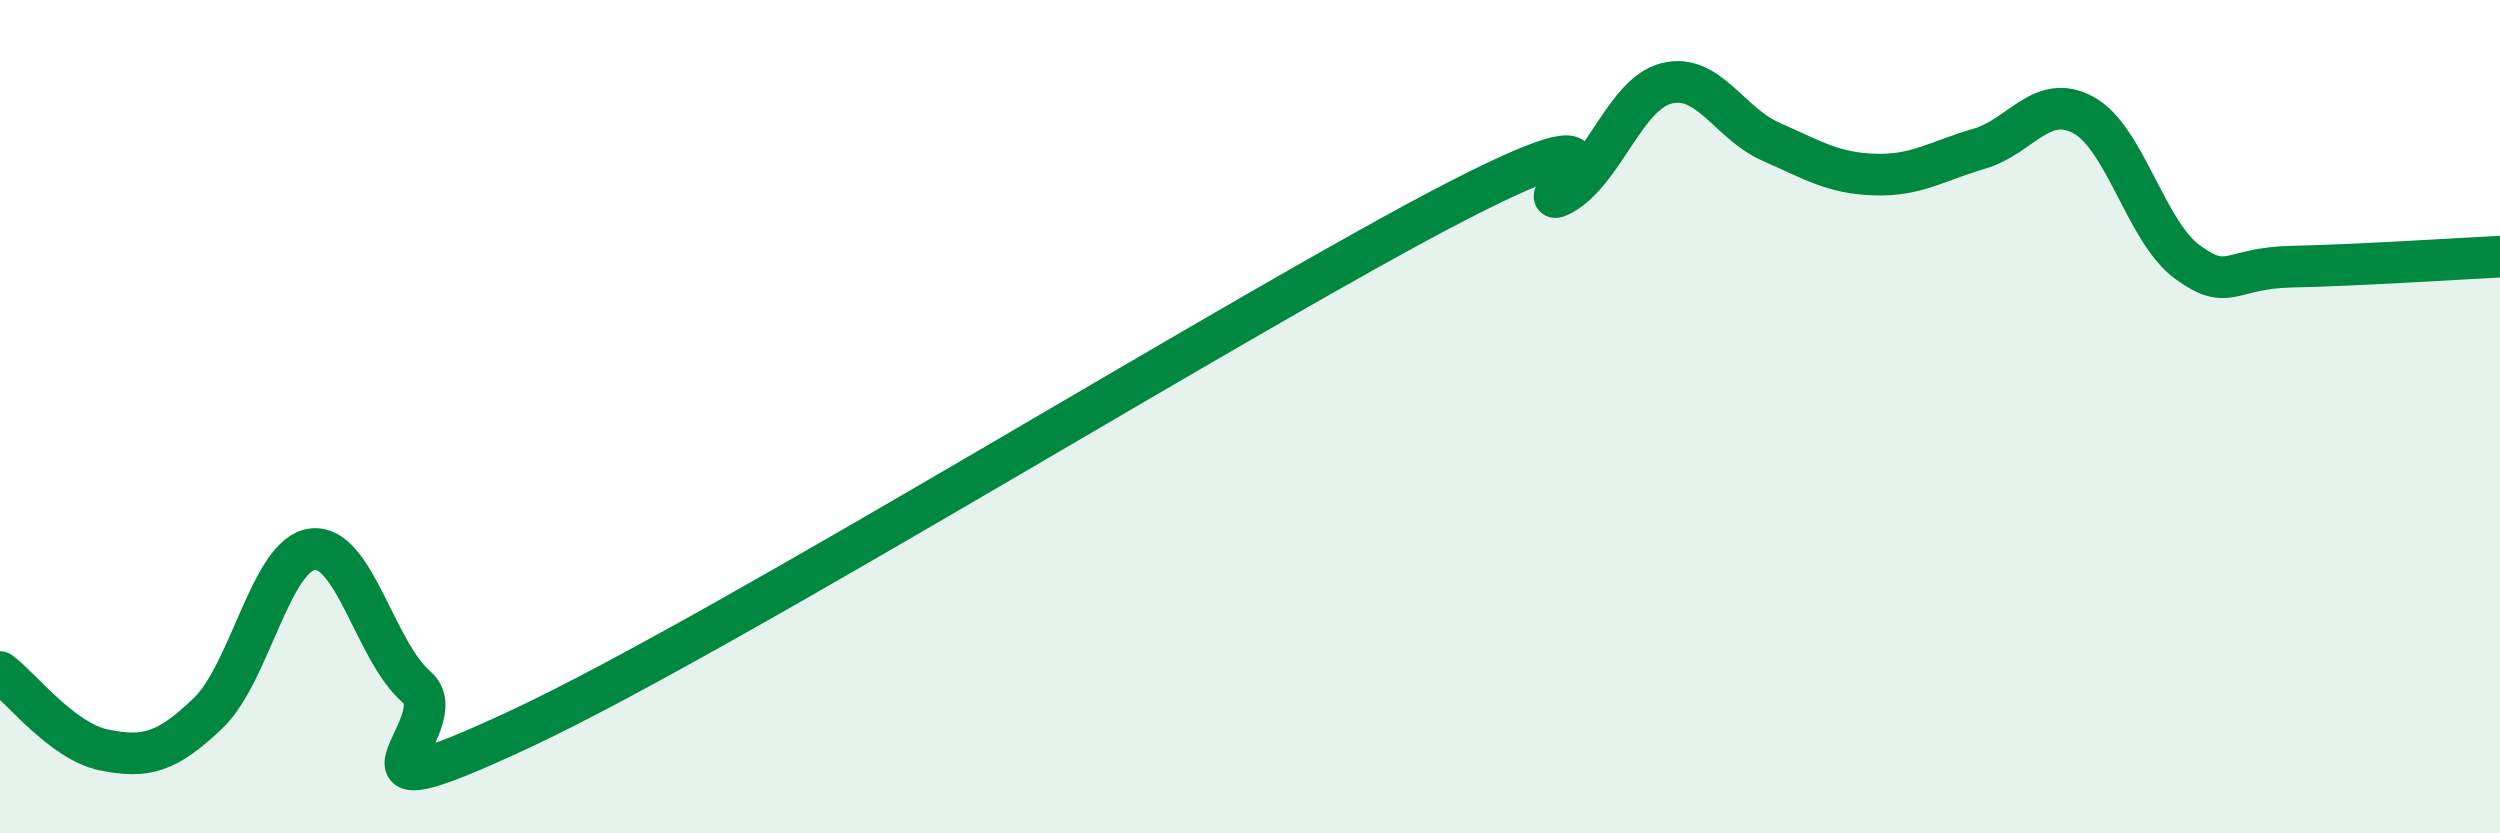 
    <svg width="60" height="20" viewBox="0 0 60 20" xmlns="http://www.w3.org/2000/svg">
      <path
        d="M 0,16.13 C 0.5,16.5 1.5,17.8 2.5,18 C 3.5,18.2 4,18.07 5,17.11 C 6,16.15 6.5,13.3 7.5,13.18 C 8.5,13.06 9,15.63 10,16.49 C 11,17.35 7.5,19.83 12.5,17.49 C 17.5,15.15 30,7.38 35,4.81 C 40,2.24 36.5,5.22 37.5,4.66 C 38.5,4.1 39,2.25 40,2 C 41,1.75 41.5,2.96 42.5,3.4 C 43.5,3.84 44,4.16 45,4.19 C 46,4.22 46.5,3.86 47.5,3.57 C 48.5,3.28 49,2.22 50,2.76 C 51,3.3 51.5,5.56 52.5,6.29 C 53.5,7.02 53.5,6.43 55,6.4 C 56.5,6.37 59,6.21 60,6.16L60 20L0 20Z"
        fill="#008740"
        opacity="0.1"
        stroke-linecap="round"
        stroke-linejoin="round"
      />
      <path
        d="M 0,16.13 C 0.5,16.5 1.5,17.8 2.5,18 C 3.5,18.2 4,18.07 5,17.11 C 6,16.15 6.5,13.3 7.5,13.18 C 8.5,13.06 9,15.63 10,16.49 C 11,17.35 7.5,19.83 12.5,17.49 C 17.5,15.15 30,7.38 35,4.81 C 40,2.24 36.5,5.22 37.5,4.66 C 38.5,4.1 39,2.25 40,2 C 41,1.75 41.5,2.96 42.5,3.4 C 43.5,3.84 44,4.16 45,4.19 C 46,4.22 46.5,3.86 47.5,3.57 C 48.5,3.28 49,2.22 50,2.76 C 51,3.3 51.5,5.56 52.5,6.29 C 53.5,7.02 53.5,6.43 55,6.4 C 56.5,6.37 59,6.21 60,6.16"
        stroke="#008740"
        stroke-width="1"
        fill="none"
        stroke-linecap="round"
        stroke-linejoin="round"
      />
    </svg>
  